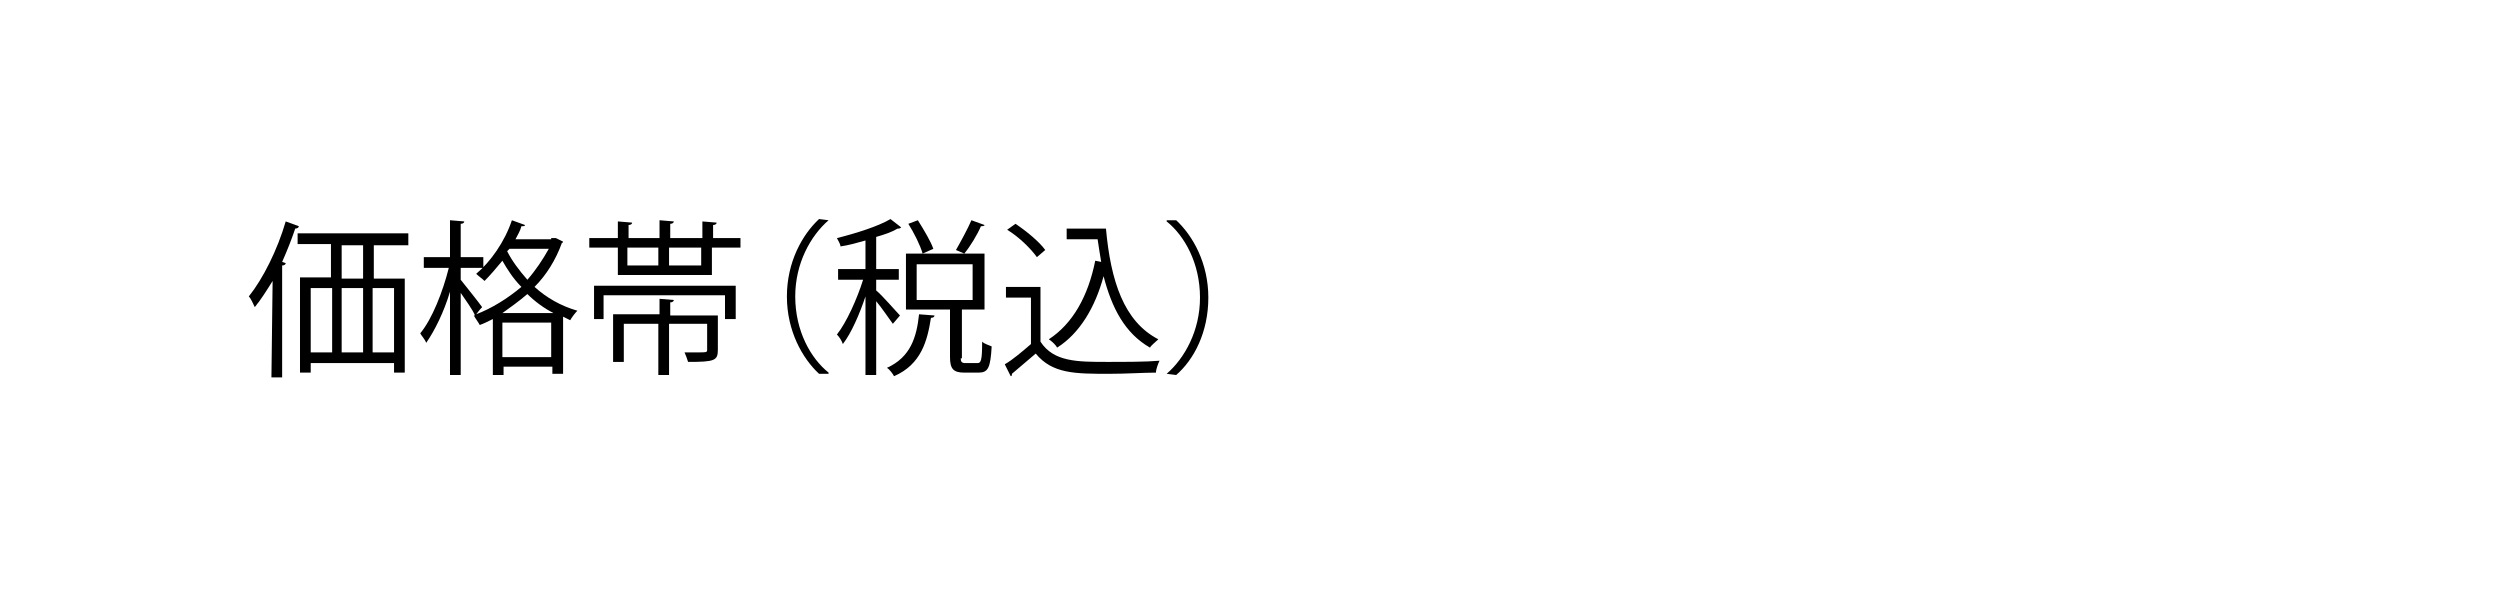 <?xml version="1.0" encoding="utf-8"?>
<!-- Generator: Adobe Illustrator 26.0.1, SVG Export Plug-In . SVG Version: 6.00 Build 0)  -->
<svg version="1.1" id="レイヤー_1" xmlns="http://www.w3.org/2000/svg" xmlns:xlink="http://www.w3.org/1999/xlink" x="0px"
	 y="0px" width="210px" height="50px" viewBox="0 0 210 50" style="enable-background:new 0 0 210 50;" xml:space="preserve">
<path d="M22.9,23.6c-0.5,0.8-1,1.6-1.5,2.2c-0.1-0.2-0.3-0.7-0.5-0.9c1.2-1.5,2.4-3.9,3.1-6.3l1.1,0.4c0,0.1-0.1,0.2-0.3,0.2
	c-0.3,0.9-0.7,1.9-1.1,2.8l0.3,0.1c0,0.1-0.1,0.2-0.3,0.2v9.4h-0.9L22.9,23.6L22.9,23.6z M34.3,20.6h-2.9v2.8H34v7.9h-0.9v-0.8h-7
	v0.8h-0.9v-8h2.6v-2.8H25v-0.9h9.3V20.6z M26.1,24.2v5.4h1.8v-5.4H26.1z M30.5,23.4v-2.8h-1.8v2.8H30.5z M30.5,24.2h-1.8v5.4h1.8
	V24.2z M33.1,29.6v-5.4h-1.8v5.4H33.1z"/>
<path d="M46.3,20c0.2,0,0.3,0,0.4,0l0.6,0.3c0,0.1-0.1,0.1-0.1,0.1c-0.5,1.4-1.3,2.7-2.3,3.7c1,0.9,2.2,1.6,3.6,2
	c-0.2,0.2-0.5,0.6-0.6,0.8c-0.2-0.1-0.4-0.2-0.6-0.3v4.8h-0.9v-0.6h-4.1v0.7h-0.9v-4.7c-0.4,0.2-0.8,0.4-1.1,0.5
	c-0.1-0.2-0.4-0.6-0.5-0.8h0.1c-0.2-0.5-0.8-1.3-1.2-1.9v6.9h-0.9v-7c-0.5,1.7-1.3,3.3-2,4.3c-0.1-0.3-0.4-0.6-0.5-0.8
	c1-1.2,1.9-3.5,2.4-5.5h-2.1v-0.9h2.2v-3.1l1.2,0.1c0,0.1-0.1,0.2-0.3,0.2v2.8h1.9v0.9h-1.9v1c0.4,0.5,1.6,2,1.8,2.3
	c-0.3,0.3-0.4,0.5-0.5,0.6c1.3-0.5,2.6-1.3,3.8-2.3c-0.7-0.7-1.2-1.5-1.6-2.2c-0.5,0.6-1,1.2-1.5,1.7c-0.2-0.2-0.5-0.4-0.7-0.6
	c1.2-1,2.4-2.7,3-4.5l1.1,0.4c0,0.1-0.1,0.1-0.3,0.1c-0.1,0.4-0.3,0.7-0.5,1.1h3V20z M46.5,26.3c-0.8-0.4-1.6-1-2.2-1.6
	c-0.7,0.6-1.4,1.1-2.1,1.6H46.5z M42.2,30h4.1v-2.9h-4.1V30z M42.8,20.9l-0.2,0.2c0.4,0.8,1,1.6,1.7,2.4c0.7-0.8,1.3-1.7,1.8-2.6
	H42.8z"/>
<path d="M59.8,20h2.4v0.8h-2.4v2.3h-7.9v-2.3h-2.4V20h2.4v-1.4l1.2,0.1c0,0.1-0.1,0.2-0.3,0.2V20h2.6v-1.5l1.2,0.1
	c0,0.1-0.1,0.2-0.3,0.2V20H59v-1.4l1.2,0.1c0,0.1-0.1,0.2-0.3,0.2V20H59.8z M49.9,26.8V24h11.9v2.8h-0.9v-2H50.7v2H49.9z M60.3,26.4
	v3c0,0.9-0.3,1-2.5,1c-0.1-0.3-0.2-0.6-0.3-0.8c0.5,0,0.9,0,1.2,0c0.6,0,0.7,0,0.7-0.2v-2.2h-3.2v4.3h-0.9v-4.3h-2.9v3.2h-0.9v-4
	h3.9v-1.3l1.2,0.1c0,0.1-0.1,0.2-0.3,0.2v1.1h4V26.4z M52.7,20.8v1.5h2.6v-1.5H52.7z M58.9,22.3v-1.5h-2.7v1.5H58.9z"/>
<path d="M69.6,18.5c-1.5,1.3-2.8,3.6-2.8,6.4c0,2.9,1.3,5.2,2.8,6.4v0.1h-0.8c-1.4-1.3-2.7-3.6-2.7-6.5s1.3-5.2,2.7-6.5L69.6,18.5
	L69.6,18.5z"/>
<path d="M98,31.4c1.5-1.3,2.8-3.6,2.8-6.4c0-2.9-1.3-5.2-2.8-6.4v-0.1h0.8c1.4,1.3,2.7,3.6,2.7,6.5s-1.2,5.2-2.7,6.5L98,31.4
	L98,31.4z"/>
<path d="M73.6,24.4c0.5,0.4,1.7,1.8,2,2.1l-0.6,0.7c-0.3-0.4-0.9-1.3-1.4-1.9v6.2h-0.9v-6.6c-0.5,1.5-1.2,3.1-1.9,4
	c-0.1-0.3-0.3-0.6-0.5-0.8c0.8-1,1.7-3,2.2-4.6h-2.1v-0.9h2.3v-2.4c-0.7,0.2-1.4,0.4-2.1,0.5c0-0.2-0.2-0.5-0.3-0.7
	c1.6-0.4,3.5-1,4.5-1.6l0.9,0.7c0,0-0.1,0.1-0.2,0.1c0,0-0.1,0-0.1,0c-0.5,0.3-1.1,0.5-1.8,0.7v2.7h1.9v0.9h-1.9V24.4z M78.5,26.5
	c0,0.1-0.1,0.2-0.3,0.2c-0.3,1.9-0.8,3.9-3.1,4.9c-0.1-0.2-0.4-0.6-0.6-0.7c2-0.9,2.5-2.6,2.7-4.5L78.5,26.5z M80.7,30.1
	c0,0.3,0.1,0.4,0.4,0.4h1c0.3,0,0.4-0.2,0.4-1.8c0.2,0.2,0.6,0.3,0.8,0.4c-0.1,1.8-0.3,2.2-1.1,2.2H81c-0.9,0-1.2-0.3-1.2-1.3v-4
	h-3.7v-4.7h6.6v4.7h-1.9V30.1z M77.5,21.3c-0.2-0.7-0.7-1.7-1.2-2.5l0.8-0.3c0.5,0.8,1.1,1.8,1.3,2.4L77.5,21.3z M77,22.2v3h4.7v-3
	H77z M82.7,18.9c0,0.1-0.2,0.1-0.3,0.1c-0.3,0.7-0.9,1.7-1.4,2.3c0,0-0.7-0.3-0.7-0.3c0.4-0.7,1-1.8,1.3-2.5L82.7,18.9z"/>
<path d="M87.4,24.1v4.6c1.1,1.7,3.1,1.7,5.6,1.7c1.5,0,3.3,0,4.4-0.1c-0.1,0.2-0.3,0.7-0.3,1c-1,0-2.5,0.1-3.9,0.1
	c-2.9,0-4.8,0-6.2-1.7c-0.7,0.6-1.4,1.2-2,1.7c0,0.1,0,0.2-0.1,0.2l-0.5-1c0.7-0.4,1.5-1.1,2.2-1.7V25h-2.1v-0.9H87.4z M85.3,18.8
	c0.9,0.6,2,1.5,2.5,2.2l-0.7,0.6c-0.5-0.7-1.5-1.7-2.5-2.3L85.3,18.8z M89.5,19.2h3.4c0.4,4.4,1.5,7.8,4.4,9.3
	c-0.2,0.2-0.6,0.5-0.7,0.7c-2.1-1.2-3.2-3.3-3.9-6c-0.7,2.6-2,4.8-3.9,6c-0.1-0.2-0.4-0.5-0.7-0.7c2-1.3,3.3-3.6,3.9-6.6l0.5,0.1
	c-0.1-0.6-0.2-1.2-0.3-1.9h-2.6V19.2z"/>
</svg>
